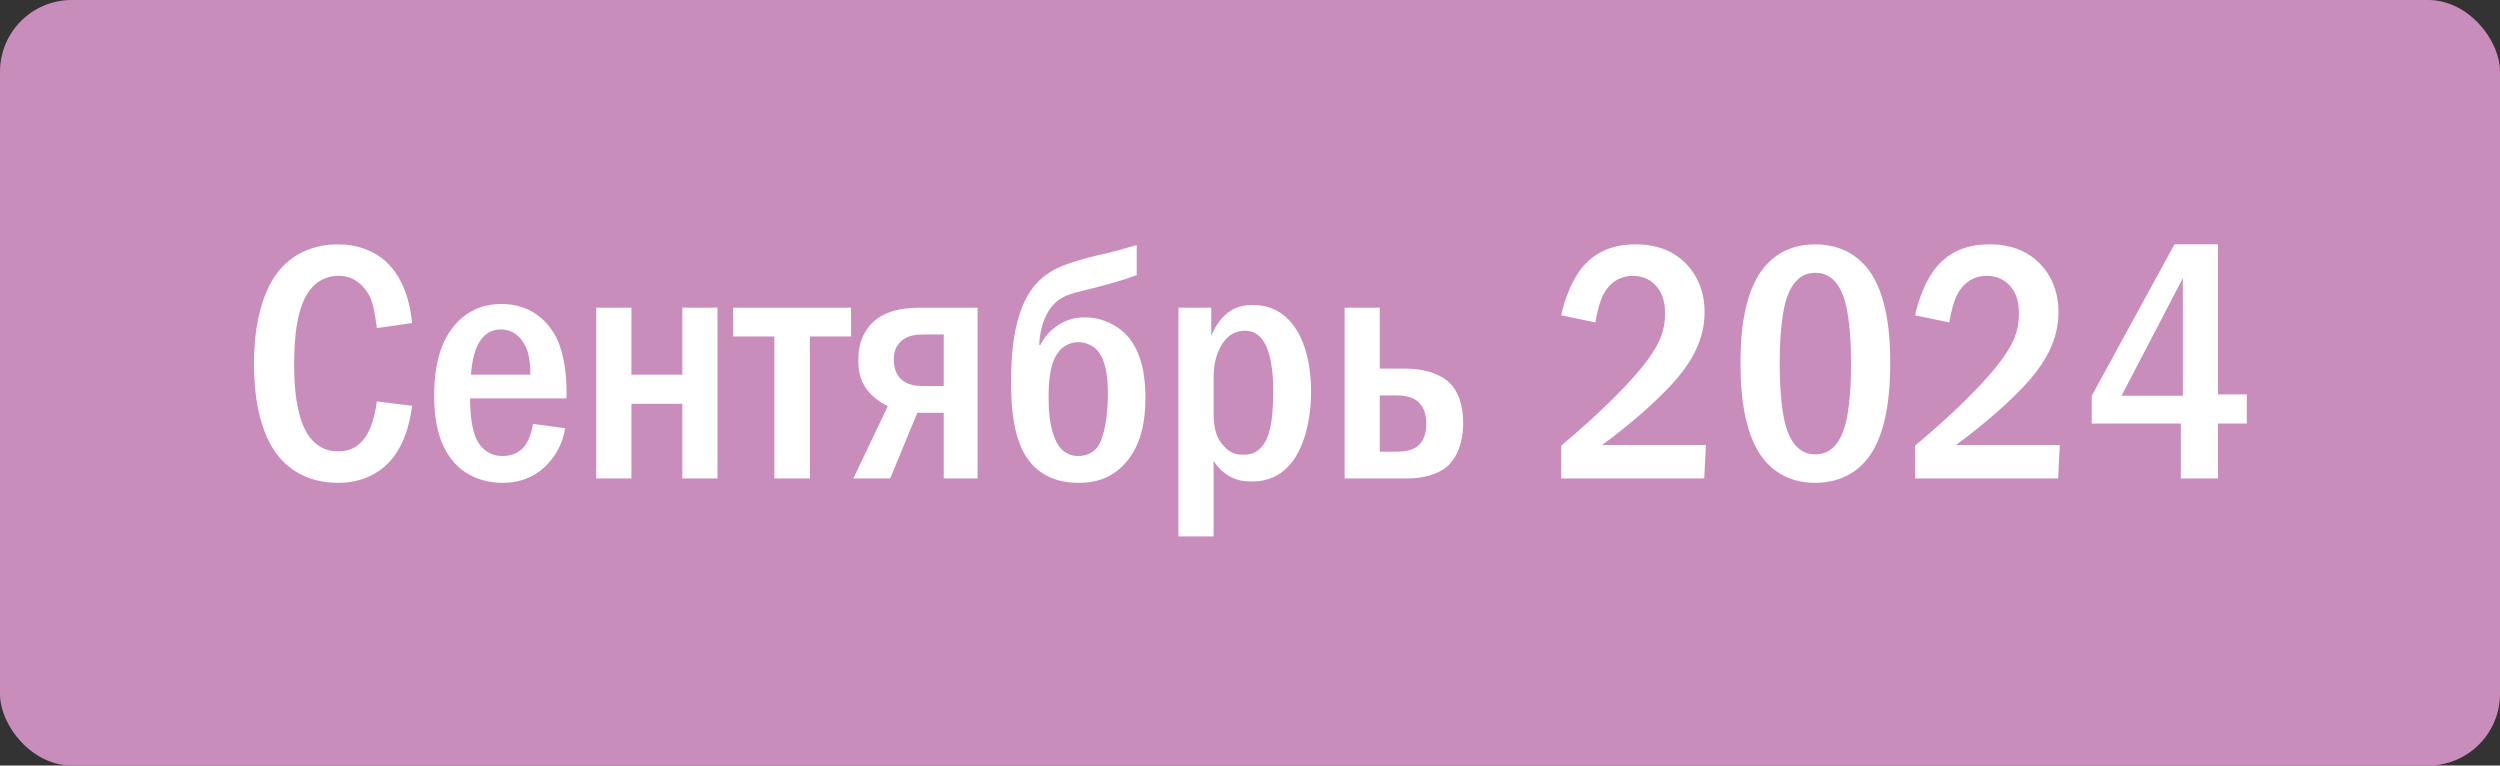 <?xml version="1.0" encoding="UTF-8"?> <svg xmlns="http://www.w3.org/2000/svg" width="209" height="64" viewBox="0 0 209 64" fill="none"><rect x="0" y="0" width="209" height="64" fill="#333333" stroke="none"/><rect width="209" height="64" rx="6" fill="#C98DBC"></rect><path d="M31.508 33.56L34.448 33.924C34.28 35.352 33.776 37.452 32.348 38.824C31.564 39.58 30.248 40.364 28.26 40.364C25.852 40.364 24.368 39.328 23.556 38.46C21.456 36.22 21.232 32.356 21.232 30.396C21.232 28.828 21.372 24.376 23.864 22.052C24.732 21.24 26.16 20.428 28.26 20.428C29.856 20.428 31.088 20.932 31.984 21.632C33.104 22.528 34.168 24.124 34.448 27.008L31.508 27.428C31.284 25.972 31.228 24.936 30.36 23.984C29.772 23.34 29.1 23.06 28.316 23.06C27.364 23.06 26.636 23.452 26.132 23.984C24.732 25.44 24.592 28.492 24.592 30.564C24.592 32.02 24.704 35.1 25.964 36.64C26.692 37.536 27.56 37.732 28.26 37.732C29.296 37.732 29.94 37.34 30.472 36.64C30.808 36.192 31.256 35.352 31.508 33.56ZM47.355 33.308H39.291C39.319 35.212 39.542 36.5 40.215 37.312C40.803 37.984 41.502 38.124 42.007 38.124C42.903 38.124 43.462 37.76 43.798 37.368C44.275 36.808 44.498 35.884 44.554 35.436L47.242 35.8C46.99 37.48 46.066 38.488 45.758 38.824C45.031 39.58 43.855 40.364 42.035 40.364C40.187 40.364 38.955 39.636 38.255 38.964C36.602 37.396 36.294 34.96 36.294 33.112C36.294 31.656 36.434 28.94 38.087 27.092C39.374 25.664 40.886 25.412 41.922 25.412C44.414 25.412 45.703 26.868 46.319 27.876C47.41 29.696 47.383 32.468 47.355 33.308ZM39.374 31.32H44.331C44.358 30.676 44.275 29.892 44.078 29.304C43.742 28.352 43.014 27.54 41.867 27.54C40.635 27.54 39.962 28.492 39.654 29.584C39.514 30.088 39.403 30.788 39.374 31.32ZM52.786 31.32H57.042V25.72H59.982V40H57.042V33.756H52.786V40H49.846V25.72H52.786V31.32ZM61.293 25.72H71.149V28.128H67.705V40H64.737V28.128H61.293V25.72ZM81.725 25.72V40H78.897V34.512H76.685L74.417 40H71.337L74.221 33.952C73.745 33.728 73.241 33.392 72.849 33C71.953 32.104 71.757 31.152 71.757 30.116C71.757 29.164 71.925 28.184 72.653 27.288C73.717 25.972 75.397 25.72 77.105 25.72H81.725ZM78.897 27.96H77.385C76.741 27.96 75.817 27.96 75.201 28.66C74.809 29.08 74.725 29.584 74.725 30.06C74.725 30.928 75.033 31.432 75.341 31.712C75.901 32.216 76.629 32.272 77.189 32.272H78.897V27.96ZM95.028 20.484V23.004C94.244 23.284 93.544 23.508 92.648 23.76C91.836 23.984 91.22 24.124 90.464 24.32C89.652 24.516 89.008 24.712 88.504 25.076C87.384 25.888 86.908 27.54 86.88 28.828L86.964 28.856C87.3 28.184 87.748 27.68 88.308 27.288C89.036 26.756 89.82 26.532 90.688 26.532C92.144 26.532 93.348 27.176 94.104 27.932C95.672 29.528 95.756 32.076 95.756 33.308C95.756 34.82 95.532 37.06 94.132 38.656C92.844 40.14 91.304 40.364 90.184 40.364C89.4 40.364 87.552 40.28 86.208 38.74C84.696 37.032 84.528 34.036 84.528 31.992C84.528 29.948 84.64 26.056 86.516 23.844C87.468 22.724 88.616 22.248 89.792 21.884C91.108 21.464 91.864 21.324 92.704 21.128C93.068 21.044 93.768 20.848 95.028 20.484ZM90.156 38.124C90.884 38.124 91.36 37.788 91.64 37.508C92.396 36.668 92.62 34.4 92.62 32.916C92.62 31.432 92.424 29.892 91.584 29.136C91.192 28.8 90.66 28.604 90.156 28.604C89.624 28.604 89.148 28.8 88.784 29.108C87.692 30.06 87.664 32.132 87.664 33.308C87.664 35.744 88.196 36.948 88.7 37.508C89.036 37.872 89.512 38.124 90.156 38.124ZM98.517 25.72H101.261V28.1C101.513 27.428 101.989 26.672 102.577 26.196C103.305 25.608 104.089 25.496 104.677 25.496C105.797 25.496 106.833 25.804 107.729 26.728C109.073 28.1 109.605 30.424 109.605 32.748C109.605 34.96 109.073 37.676 107.589 39.104C106.553 40.112 105.433 40.252 104.677 40.252C103.949 40.252 103.361 40.168 102.717 39.776C102.129 39.412 101.737 38.992 101.457 38.516V44.844H98.517V25.72ZM101.457 31.656V34.036C101.457 35.184 101.429 36.416 102.381 37.368C102.913 37.9 103.361 38.012 103.893 38.012C104.537 38.012 105.013 37.9 105.489 37.34C106.105 36.612 106.441 35.352 106.441 32.692C106.441 29.92 105.881 28.856 105.545 28.408C105.125 27.848 104.649 27.652 104.089 27.652C103.277 27.652 102.717 27.988 102.241 28.66C101.513 29.724 101.457 30.928 101.457 31.656ZM115.349 25.72V30.816H117.421C119.325 30.816 120.557 31.376 121.229 32.048C121.873 32.692 122.321 33.812 122.321 35.352C122.321 37.116 121.733 38.376 120.921 39.048C120.109 39.72 118.793 40 117.701 40H112.409V25.72H115.349ZM115.349 33.056V37.76H116.665C117.337 37.76 118.093 37.704 118.625 37.2C119.185 36.668 119.241 35.828 119.241 35.464C119.241 34.848 119.129 34.036 118.485 33.532C117.925 33.084 117.085 33.056 116.665 33.056H115.349ZM133.374 26.952L130.518 26.364C130.77 25.104 131.414 23.34 132.366 22.248C133.71 20.708 135.418 20.428 136.734 20.428C137.77 20.428 139.17 20.596 140.43 21.576C141.606 22.5 142.502 24.012 142.502 26.084C142.502 28.436 141.382 30.228 140.206 31.628C138.638 33.476 135.978 35.716 133.934 37.2H142.614L142.474 40H130.518V37.256C135.642 32.944 137.434 30.536 137.882 29.892C138.75 28.66 139.198 27.652 139.198 26.224C139.198 25.58 139.114 24.684 138.526 23.984C138.162 23.536 137.518 23.06 136.51 23.06C135.054 23.06 134.214 24.068 133.85 25.048C133.654 25.524 133.458 26.448 133.374 26.952ZM151.751 20.428C152.731 20.428 154.411 20.624 155.783 22.052C157.939 24.264 158.023 28.576 158.023 30.396C158.023 35.212 156.931 37.536 155.783 38.74C154.411 40.168 152.731 40.364 151.751 40.364C150.743 40.364 149.119 40.168 147.747 38.74C145.843 36.752 145.507 33.112 145.507 30.396C145.507 28.548 145.591 24.292 147.747 22.052C149.119 20.624 150.743 20.428 151.751 20.428ZM151.751 22.808C151.303 22.808 149.987 22.864 149.315 25.104C148.867 26.588 148.783 28.94 148.783 30.396C148.783 31.852 148.867 34.204 149.315 35.688C149.987 37.928 151.303 37.984 151.751 37.984C152.227 37.984 153.543 37.928 154.215 35.688C154.663 34.204 154.747 31.852 154.747 30.396C154.747 28.94 154.663 26.588 154.215 25.104C153.543 22.864 152.227 22.808 151.751 22.808ZM162.96 26.952L160.104 26.364C160.356 25.104 161 23.34 161.952 22.248C163.296 20.708 165.004 20.428 166.32 20.428C167.356 20.428 168.756 20.596 170.016 21.576C171.192 22.5 172.088 24.012 172.088 26.084C172.088 28.436 170.968 30.228 169.792 31.628C168.224 33.476 165.564 35.716 163.52 37.2H172.2L172.06 40H160.104V37.256C165.228 32.944 167.02 30.536 167.468 29.892C168.336 28.66 168.784 27.652 168.784 26.224C168.784 25.58 168.7 24.684 168.112 23.984C167.748 23.536 167.104 23.06 166.096 23.06C164.64 23.06 163.8 24.068 163.436 25.048C163.24 25.524 163.044 26.448 162.96 26.952ZM181.785 20.428H185.425V32.972H187.833V35.408H185.425V40H182.317V35.408H174.869V33.084L181.785 20.428ZM182.485 33.084V23.256L177.361 33.084H182.485Z" fill="white"></path></svg> 